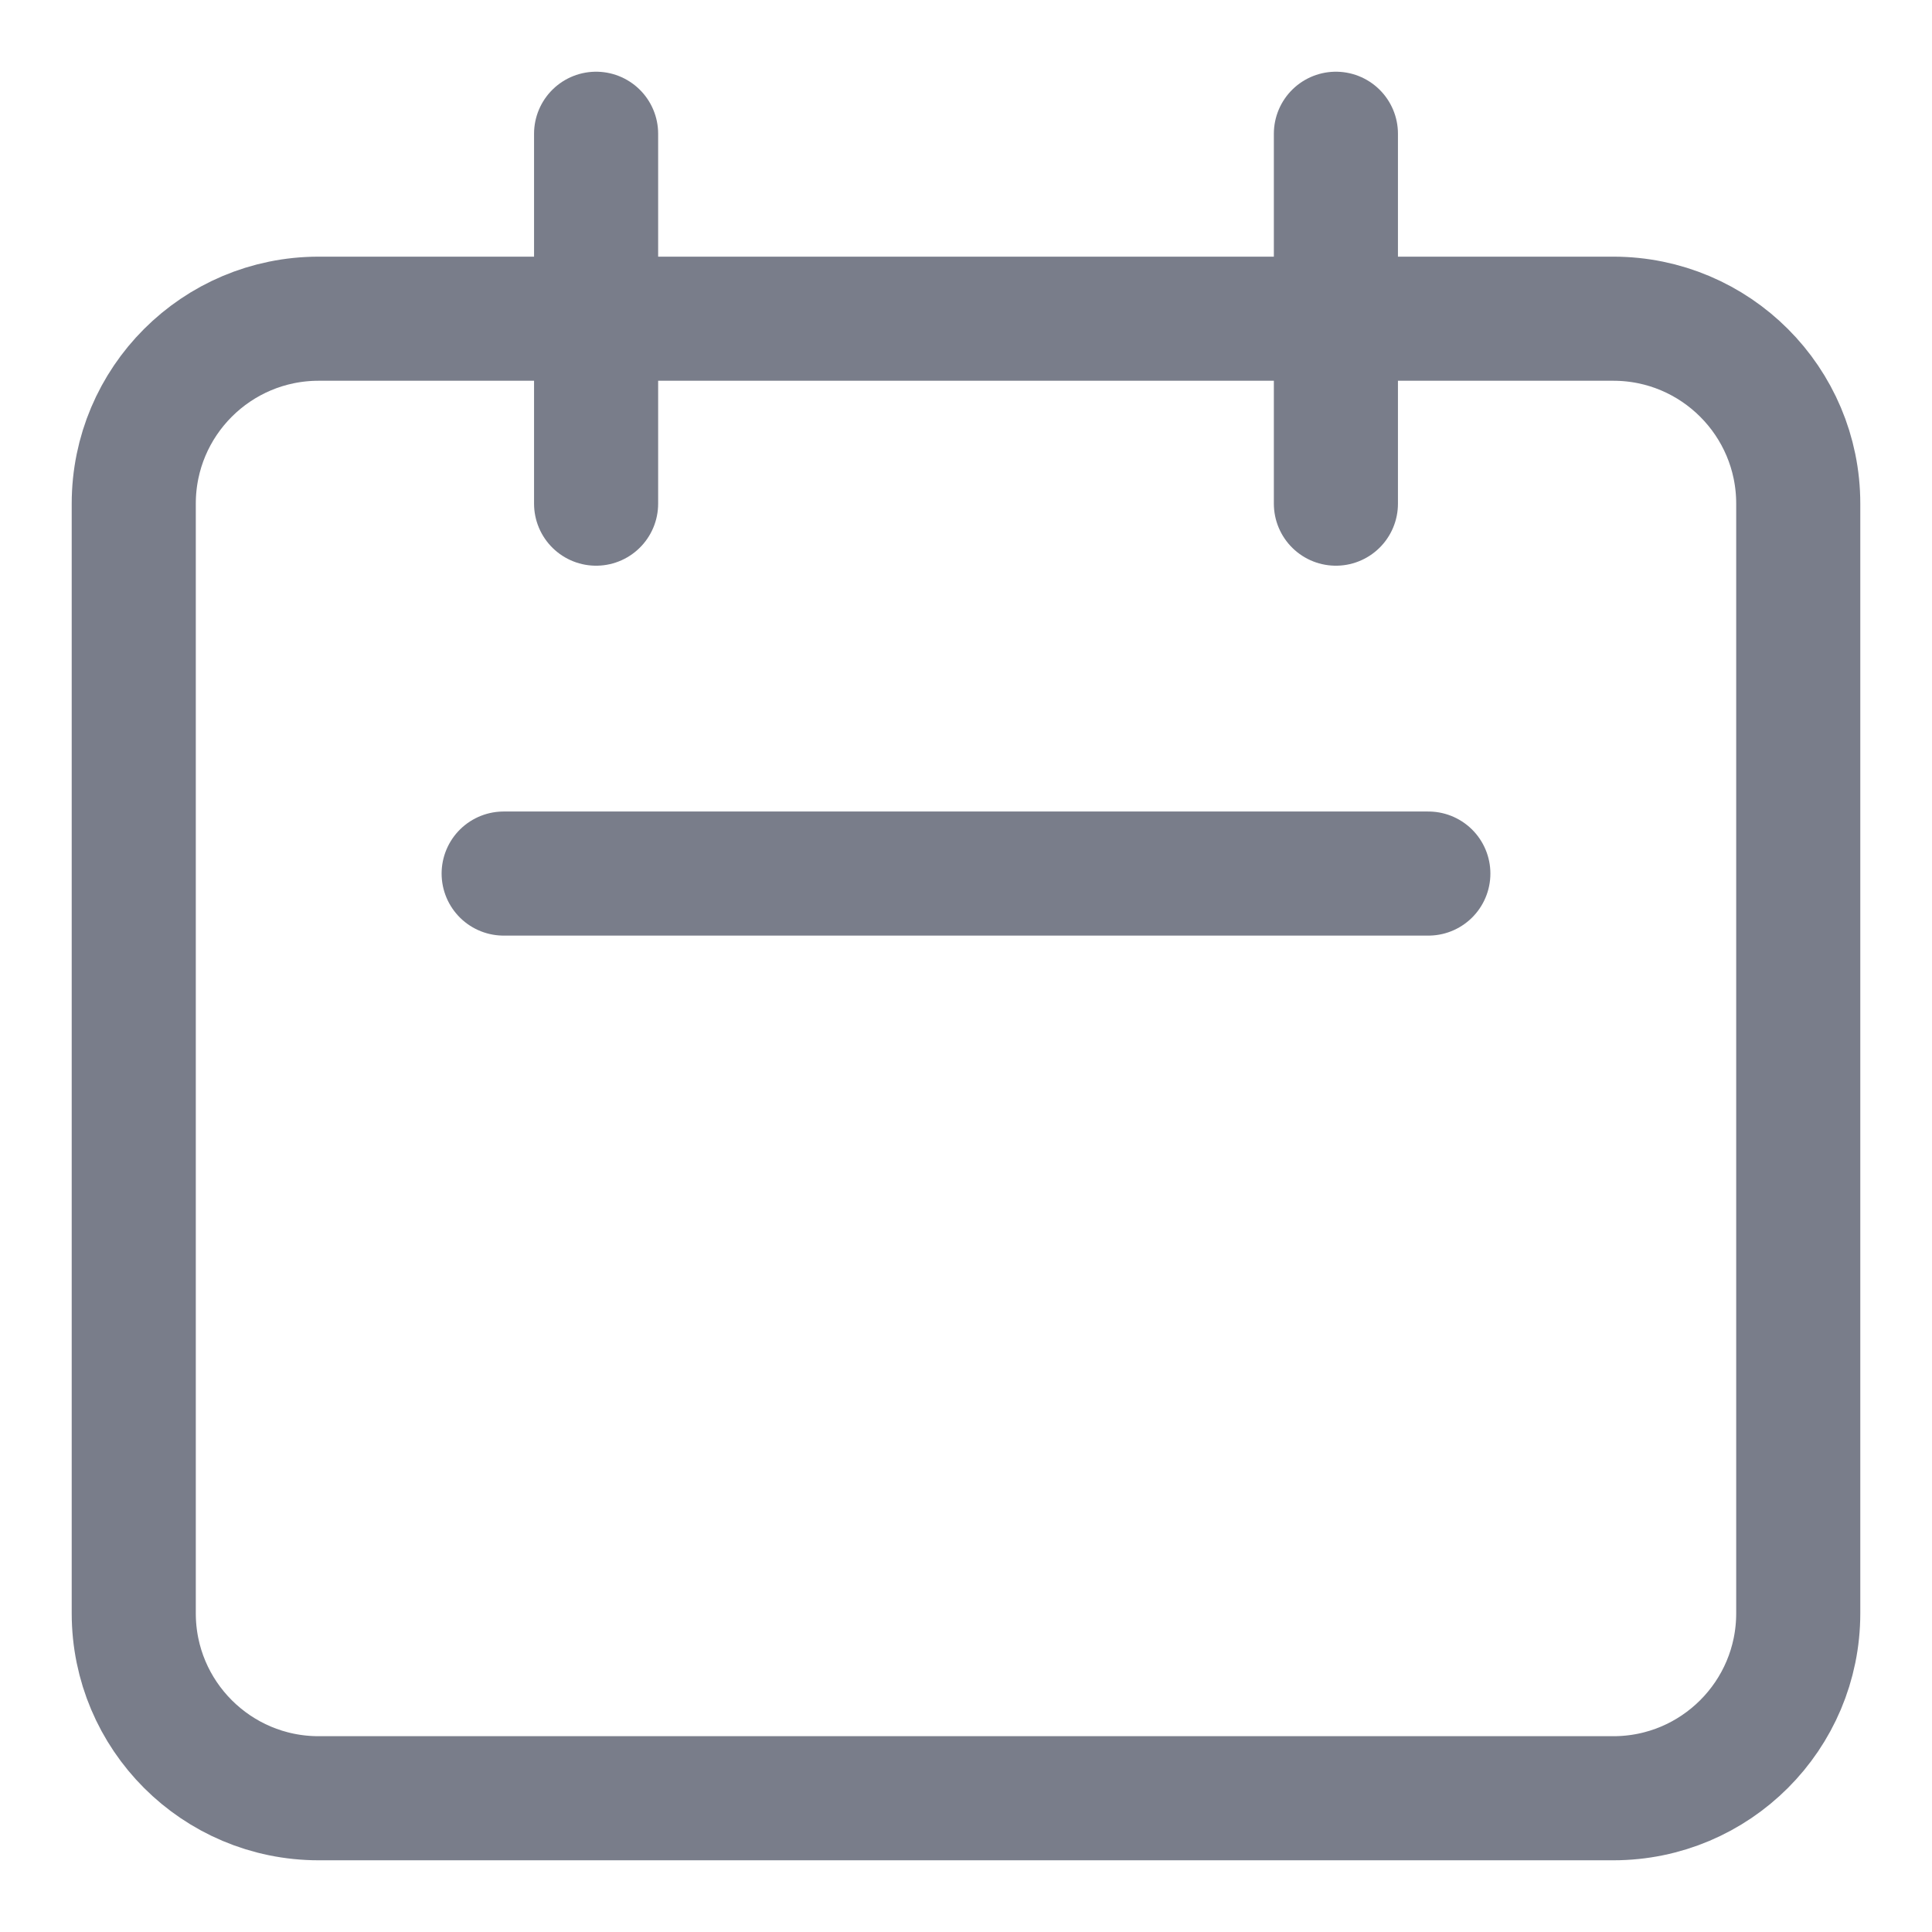 <svg width="26" height="26" viewBox="0 0 26 26" fill="none" xmlns="http://www.w3.org/2000/svg">
<path d="M8.022 6.778V1.8M17.978 6.778V1.8M6.778 11.756H19.222M4.289 24.2H21.711C23.085 24.2 24.2 23.086 24.2 21.711V6.778C24.2 5.403 23.085 4.289 21.711 4.289H4.289C2.914 4.289 1.8 5.403 1.8 6.778V21.711C1.8 23.086 2.914 24.2 4.289 24.2Z" stroke="#797D8A" stroke-width="1.67" stroke-linecap="round" stroke-linejoin="round"/>
</svg>
